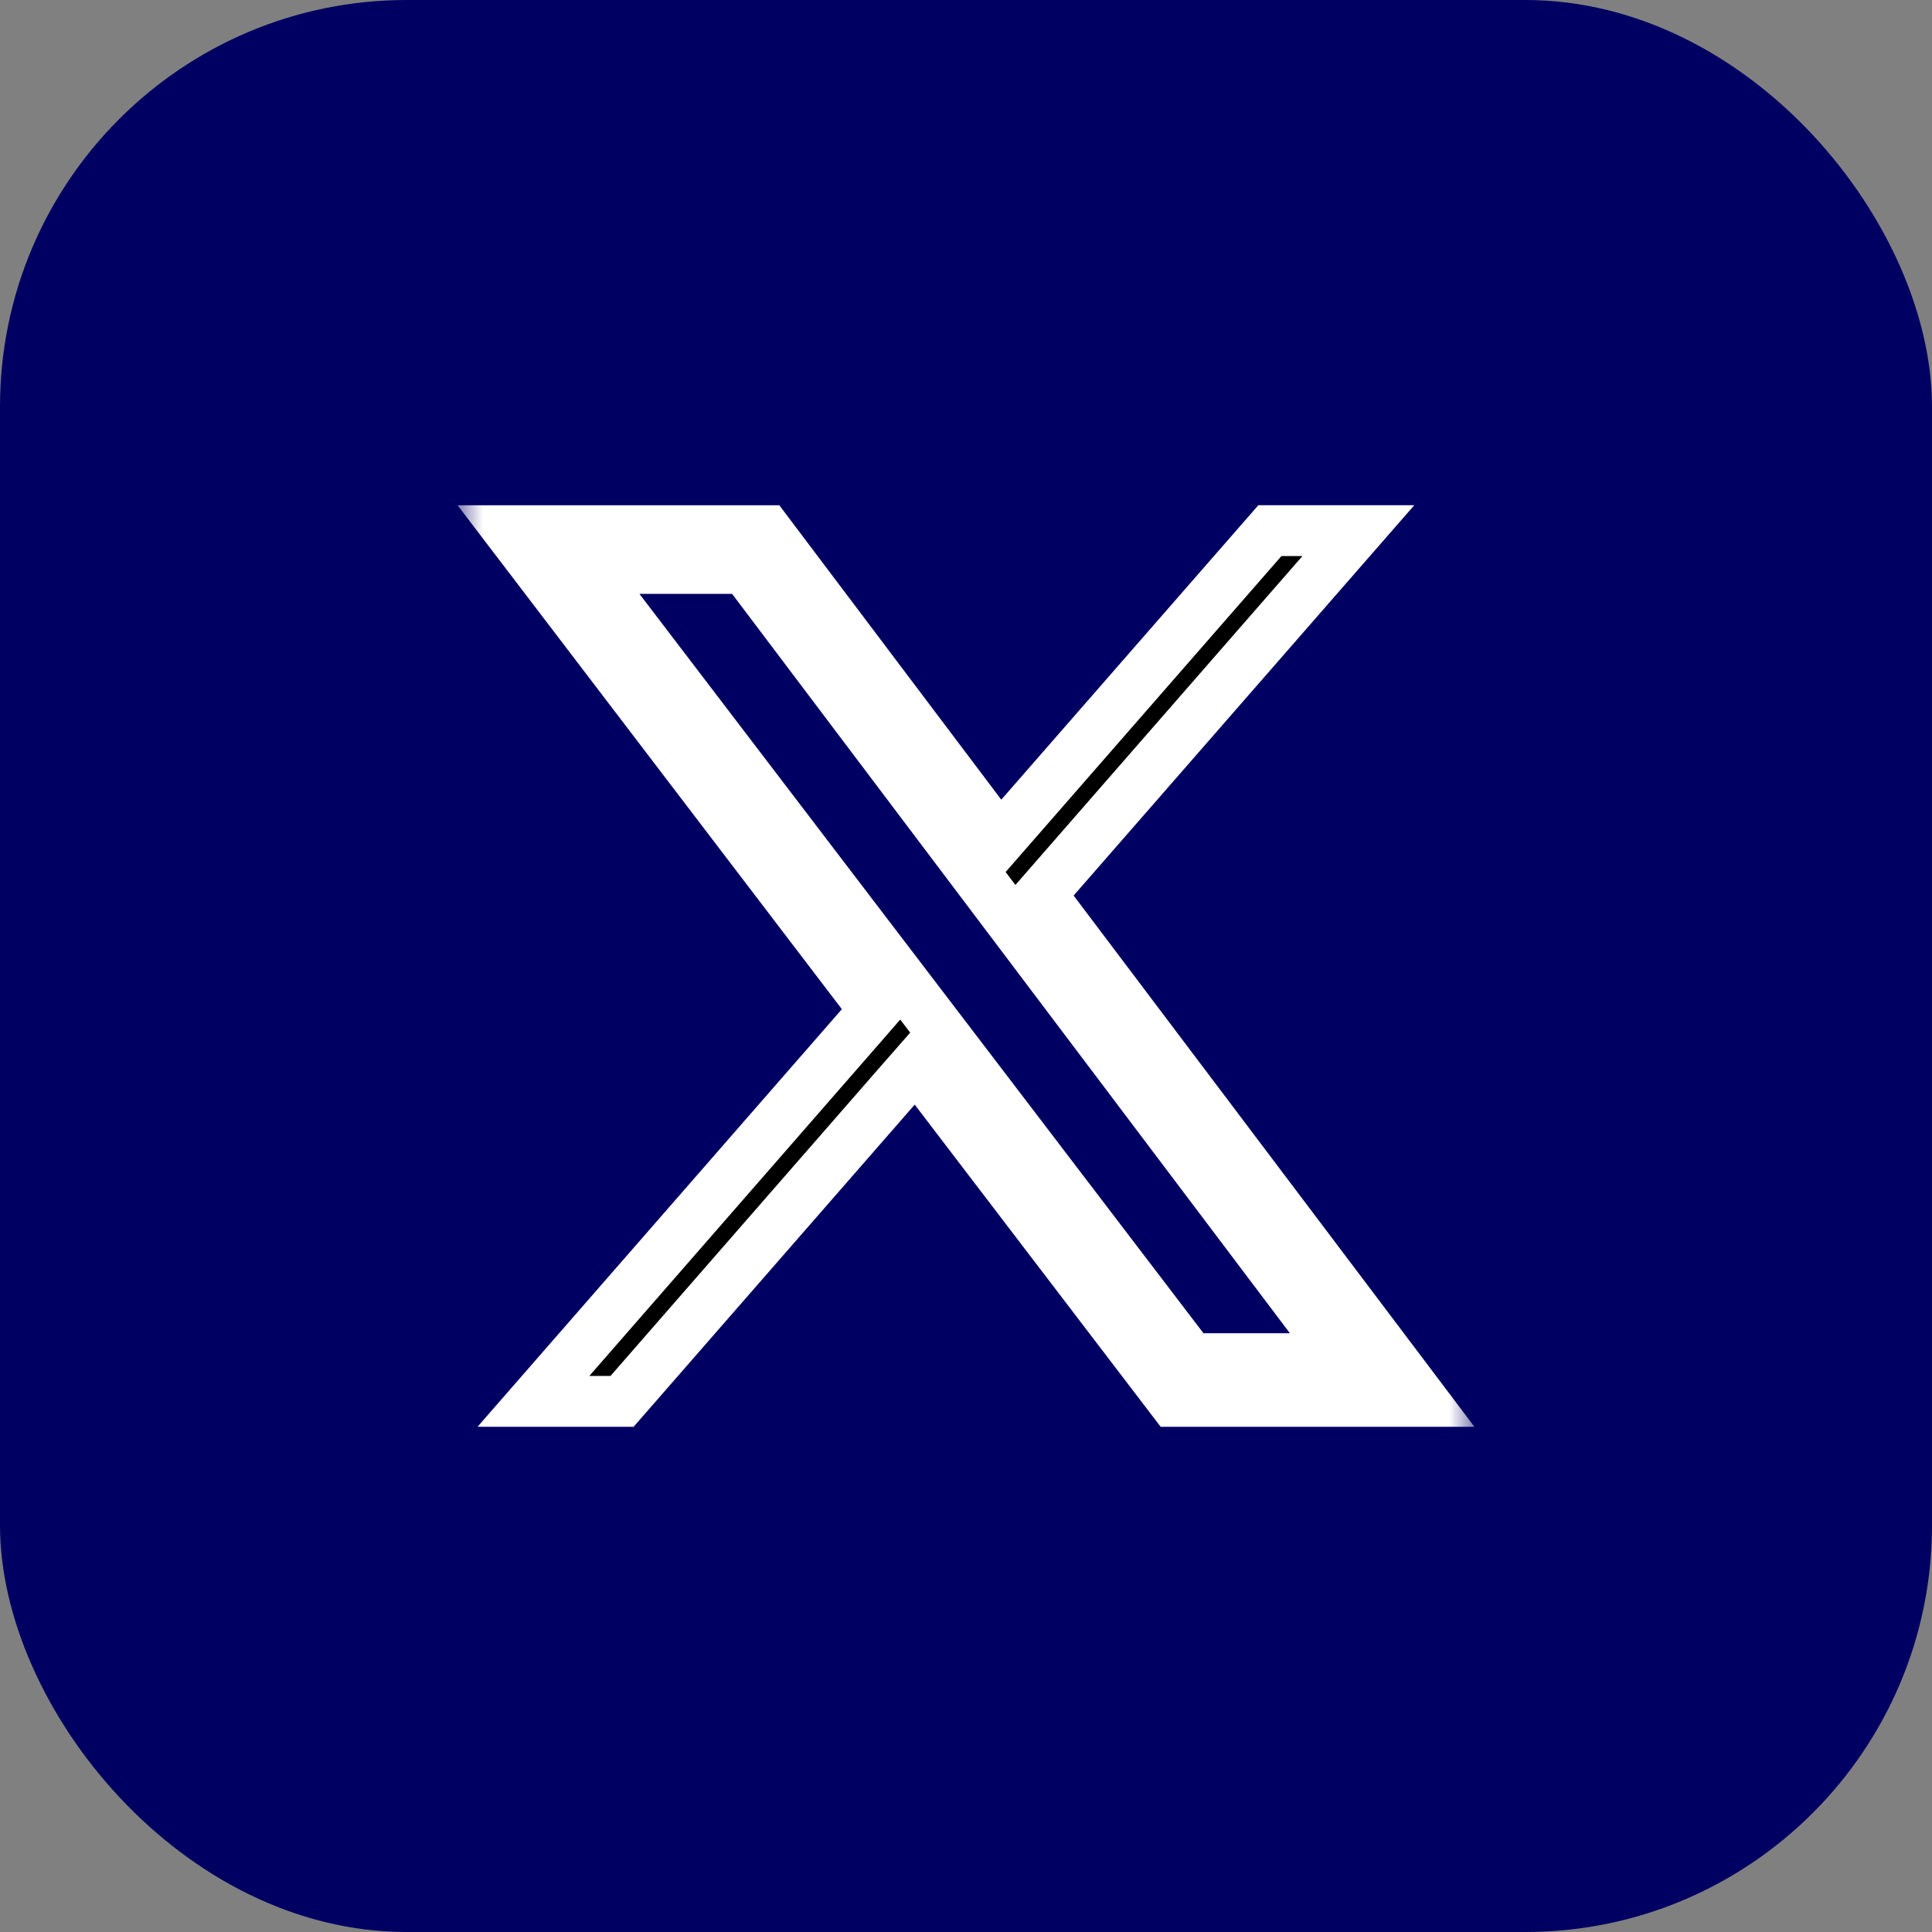 <svg width="38" height="38" viewBox="0 0 38 38" fill="none" xmlns="http://www.w3.org/2000/svg">
<rect x="0" y="0" width="38" height="38" fill="#808080" stroke="none"/>
<rect width="38" height="38" rx="8" fill="#000063"/>
<mask id="mask0_356_9673" style="mask-type:luminance" maskUnits="userSpaceOnUse" x="9" y="9" width="20" height="20">
<path d="M28.5 9.5V28.5H9.5V9.5H28.5Z" fill="white" stroke="white"/>
</mask>
<g mask="url(#mask0_356_9673)">
<path d="M26.717 10.437L20.74 17.286L20.474 17.591L20.718 17.916L27.996 27.563H23.076L18.389 21.424L18.018 20.937L17.614 21.398L12.235 27.563H10.492L16.936 20.177L17.203 19.87L16.956 19.546L10.01 10.438H15.079L19.295 16.03L19.666 16.521L20.071 16.057L24.977 10.437H26.717ZM12.18 11.985L23.273 26.526L23.424 26.723H26.375L25.77 25.922L14.799 11.38L14.649 11.181H11.566L12.18 11.985Z" fill="black" stroke="white"/>
</g>
</svg>
